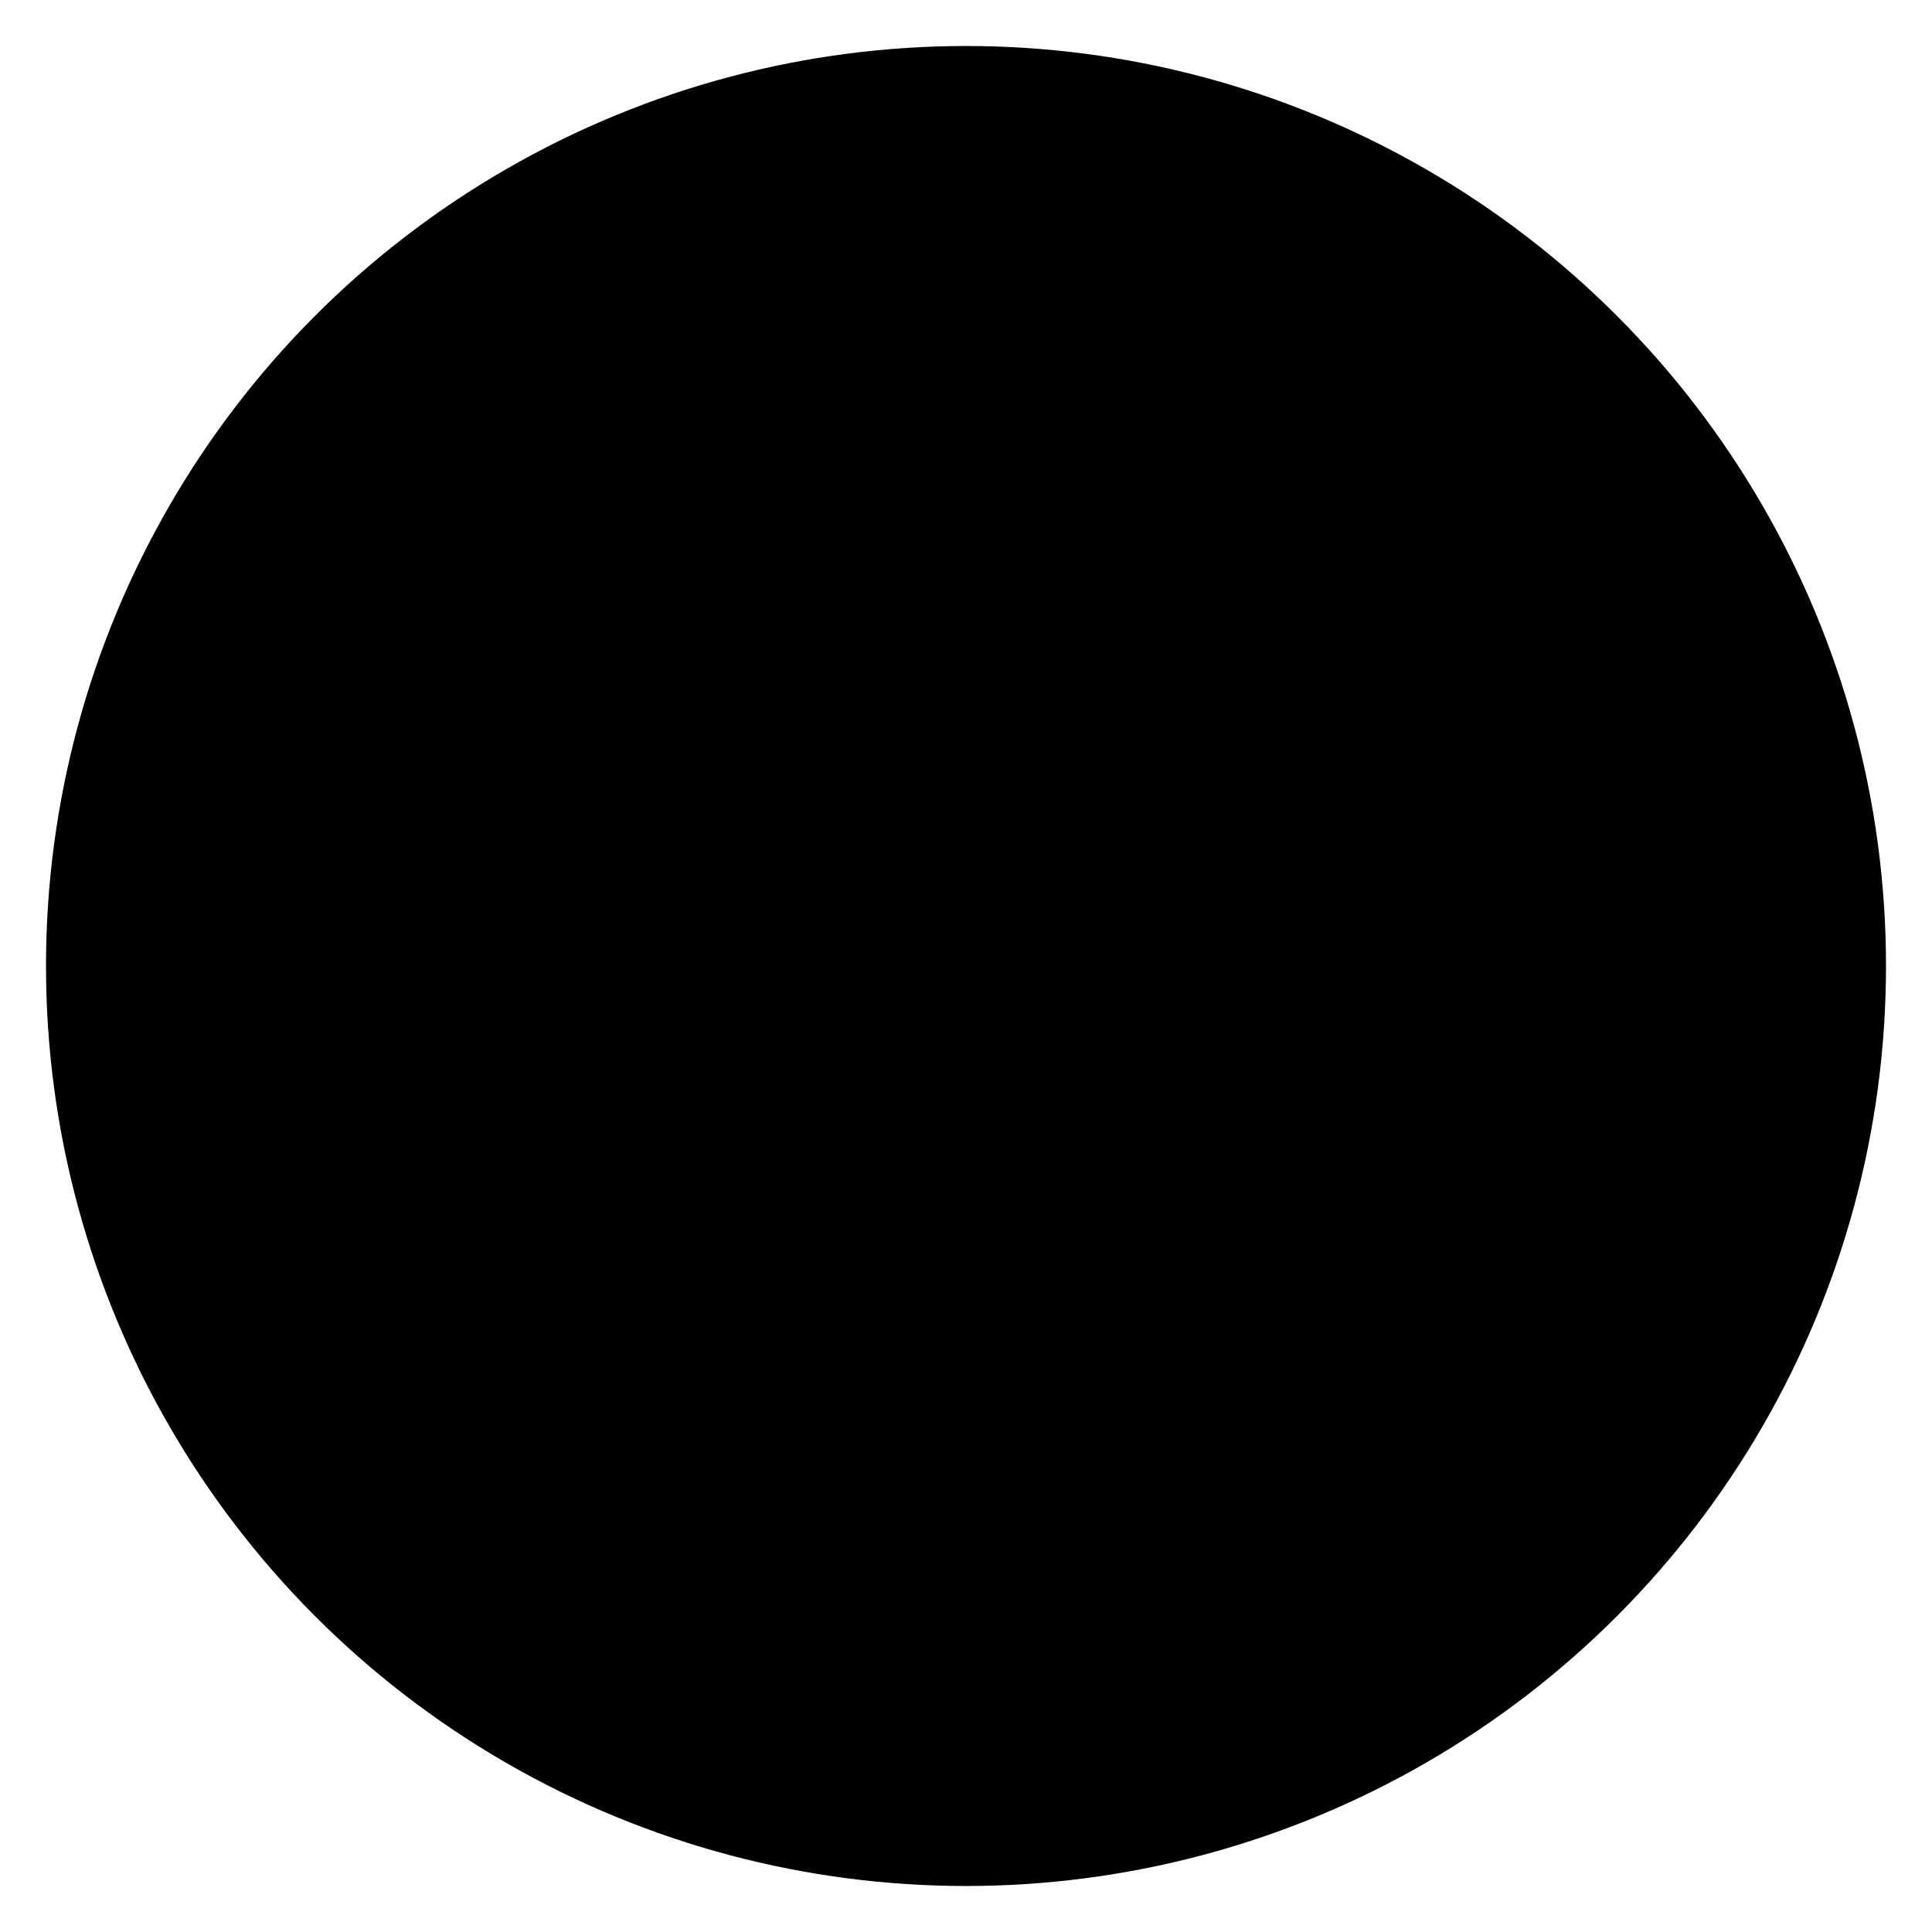 <?xml version="1.0" encoding="utf-8"?>
<!-- Generator: Adobe Illustrator 27.1.1, SVG Export Plug-In . SVG Version: 6.00 Build 0)  -->
<svg version="1.1" xmlns="http://www.w3.org/2000/svg" xmlns:xlink="http://www.w3.org/1999/xlink" x="0px" y="0px"
	 viewBox="0 0 210 210" style="enable-background:new 0 0 210 210;" xml:space="preserve">
<style type="text/css">
	.st0{opacity:0.7;clip-path:url(#XMLID_00000172438096721142760120000007112154535298639776_);}
	.st1{fill-rule:evenodd;clip-rule:evenodd;fill:#FFFFFF;}
	.st2{fill:#046937;}
	.st3{fill:#EEBF39;}
	.st4{fill:#010101;}
	.st5{fill:#F7AAAE;}
	.st6{fill:#FFFFFF;}
	.st7{clip-path:url(#SVGID_00000014603986546439610110000002532334348616086953_);fill:#010101;}
	.st8{clip-path:url(#SVGID_00000014603986546439610110000002532334348616086953_);fill:#EEBF39;}
	.st9{clip-path:url(#SVGID_00000133530827825409059840000010978767917331390649_);fill:#010101;}
	.st10{clip-path:url(#SVGID_00000100340470406942624560000007715550129484982660_);fill:#010101;}
	.st11{clip-path:url(#SVGID_00000101095973422505910750000008788178482598434437_);fill:#010101;}
	.st12{clip-path:url(#SVGID_00000101095973422505910750000008788178482598434437_);fill:#F7AAAE;}
	.st13{clip-path:url(#SVGID_00000165211733922616567960000016173829218304627599_);fill:#FFFFFF;}
	.st14{clip-path:url(#SVGID_00000039093480801440802800000014628146166527338943_);fill:#FFFFFF;}
	.st15{clip-path:url(#SVGID_00000160159087655077930540000016575539966343023029_);fill:#046937;}
</style>
<g id="Layer_1">
</g>
<g id="Guides">
	<g>
		<circle class="st4" cx="105" cy="105" r="100"/>
	</g>
</g>
</svg>
